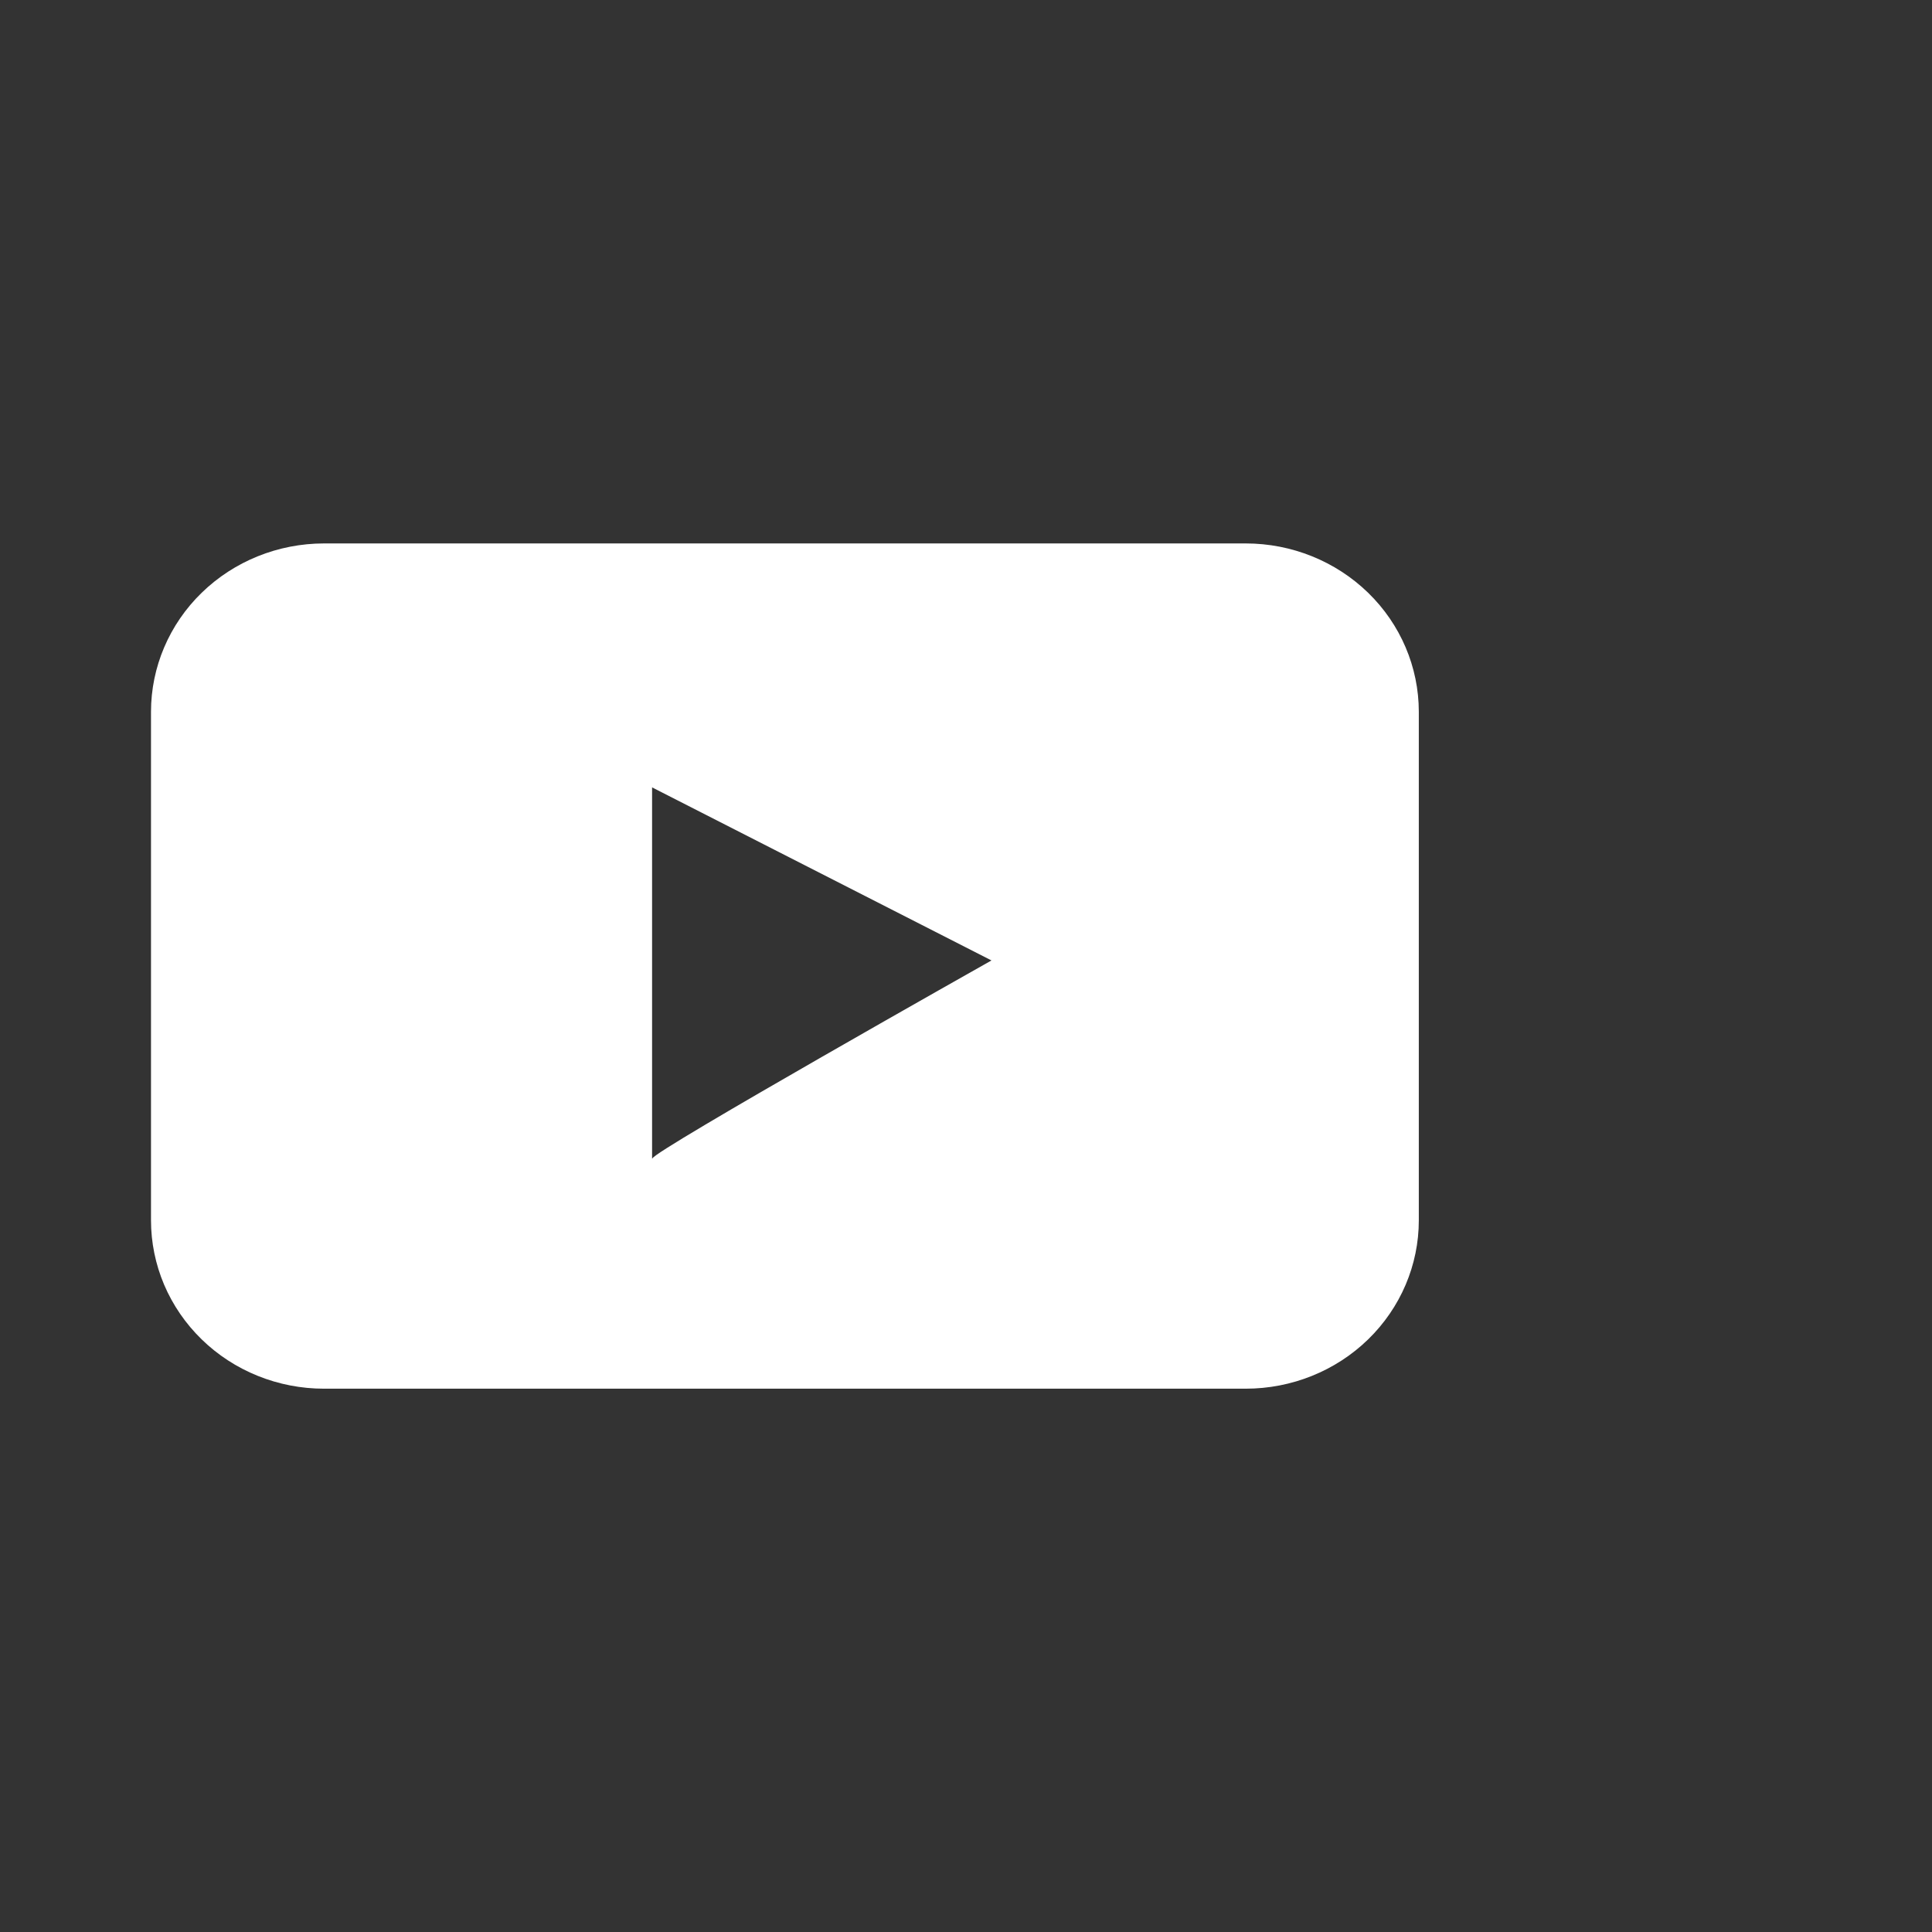 <svg width="64" height="64" viewBox="0 0 64 64" fill="none" xmlns="http://www.w3.org/2000/svg">
<rect x="0" y="0" width="64" height="64" fill="#333333" stroke="none"/>
<g clip-path="url(#clip0_2035_5049)">
<path d="M41.267 18.002H10.732C9.212 18.003 7.755 18.591 6.681 19.636C5.606 20.681 5.003 22.099 5.002 23.577V40.423C5.002 41.156 5.15 41.881 5.437 42.558C5.725 43.234 6.147 43.849 6.679 44.367C7.211 44.886 7.843 45.297 8.538 45.577C9.234 45.858 9.979 46.002 10.732 46.002H41.267C42.788 46.002 44.246 45.415 45.321 44.369C46.396 43.323 47 41.905 47 40.426V23.577C46.999 22.098 46.395 20.68 45.32 19.635C44.245 18.59 42.787 18.002 41.267 18.002ZM21.601 38.377V26.083L32.844 31.816C32.844 31.816 21.613 38.146 21.613 38.375" fill="white"/>
</g>
<defs>
<clipPath id="clip0_2035_5049">
<rect width="42" height="28" fill="white" transform="translate(5 18)"/>
</clipPath>
</defs>
</svg>
